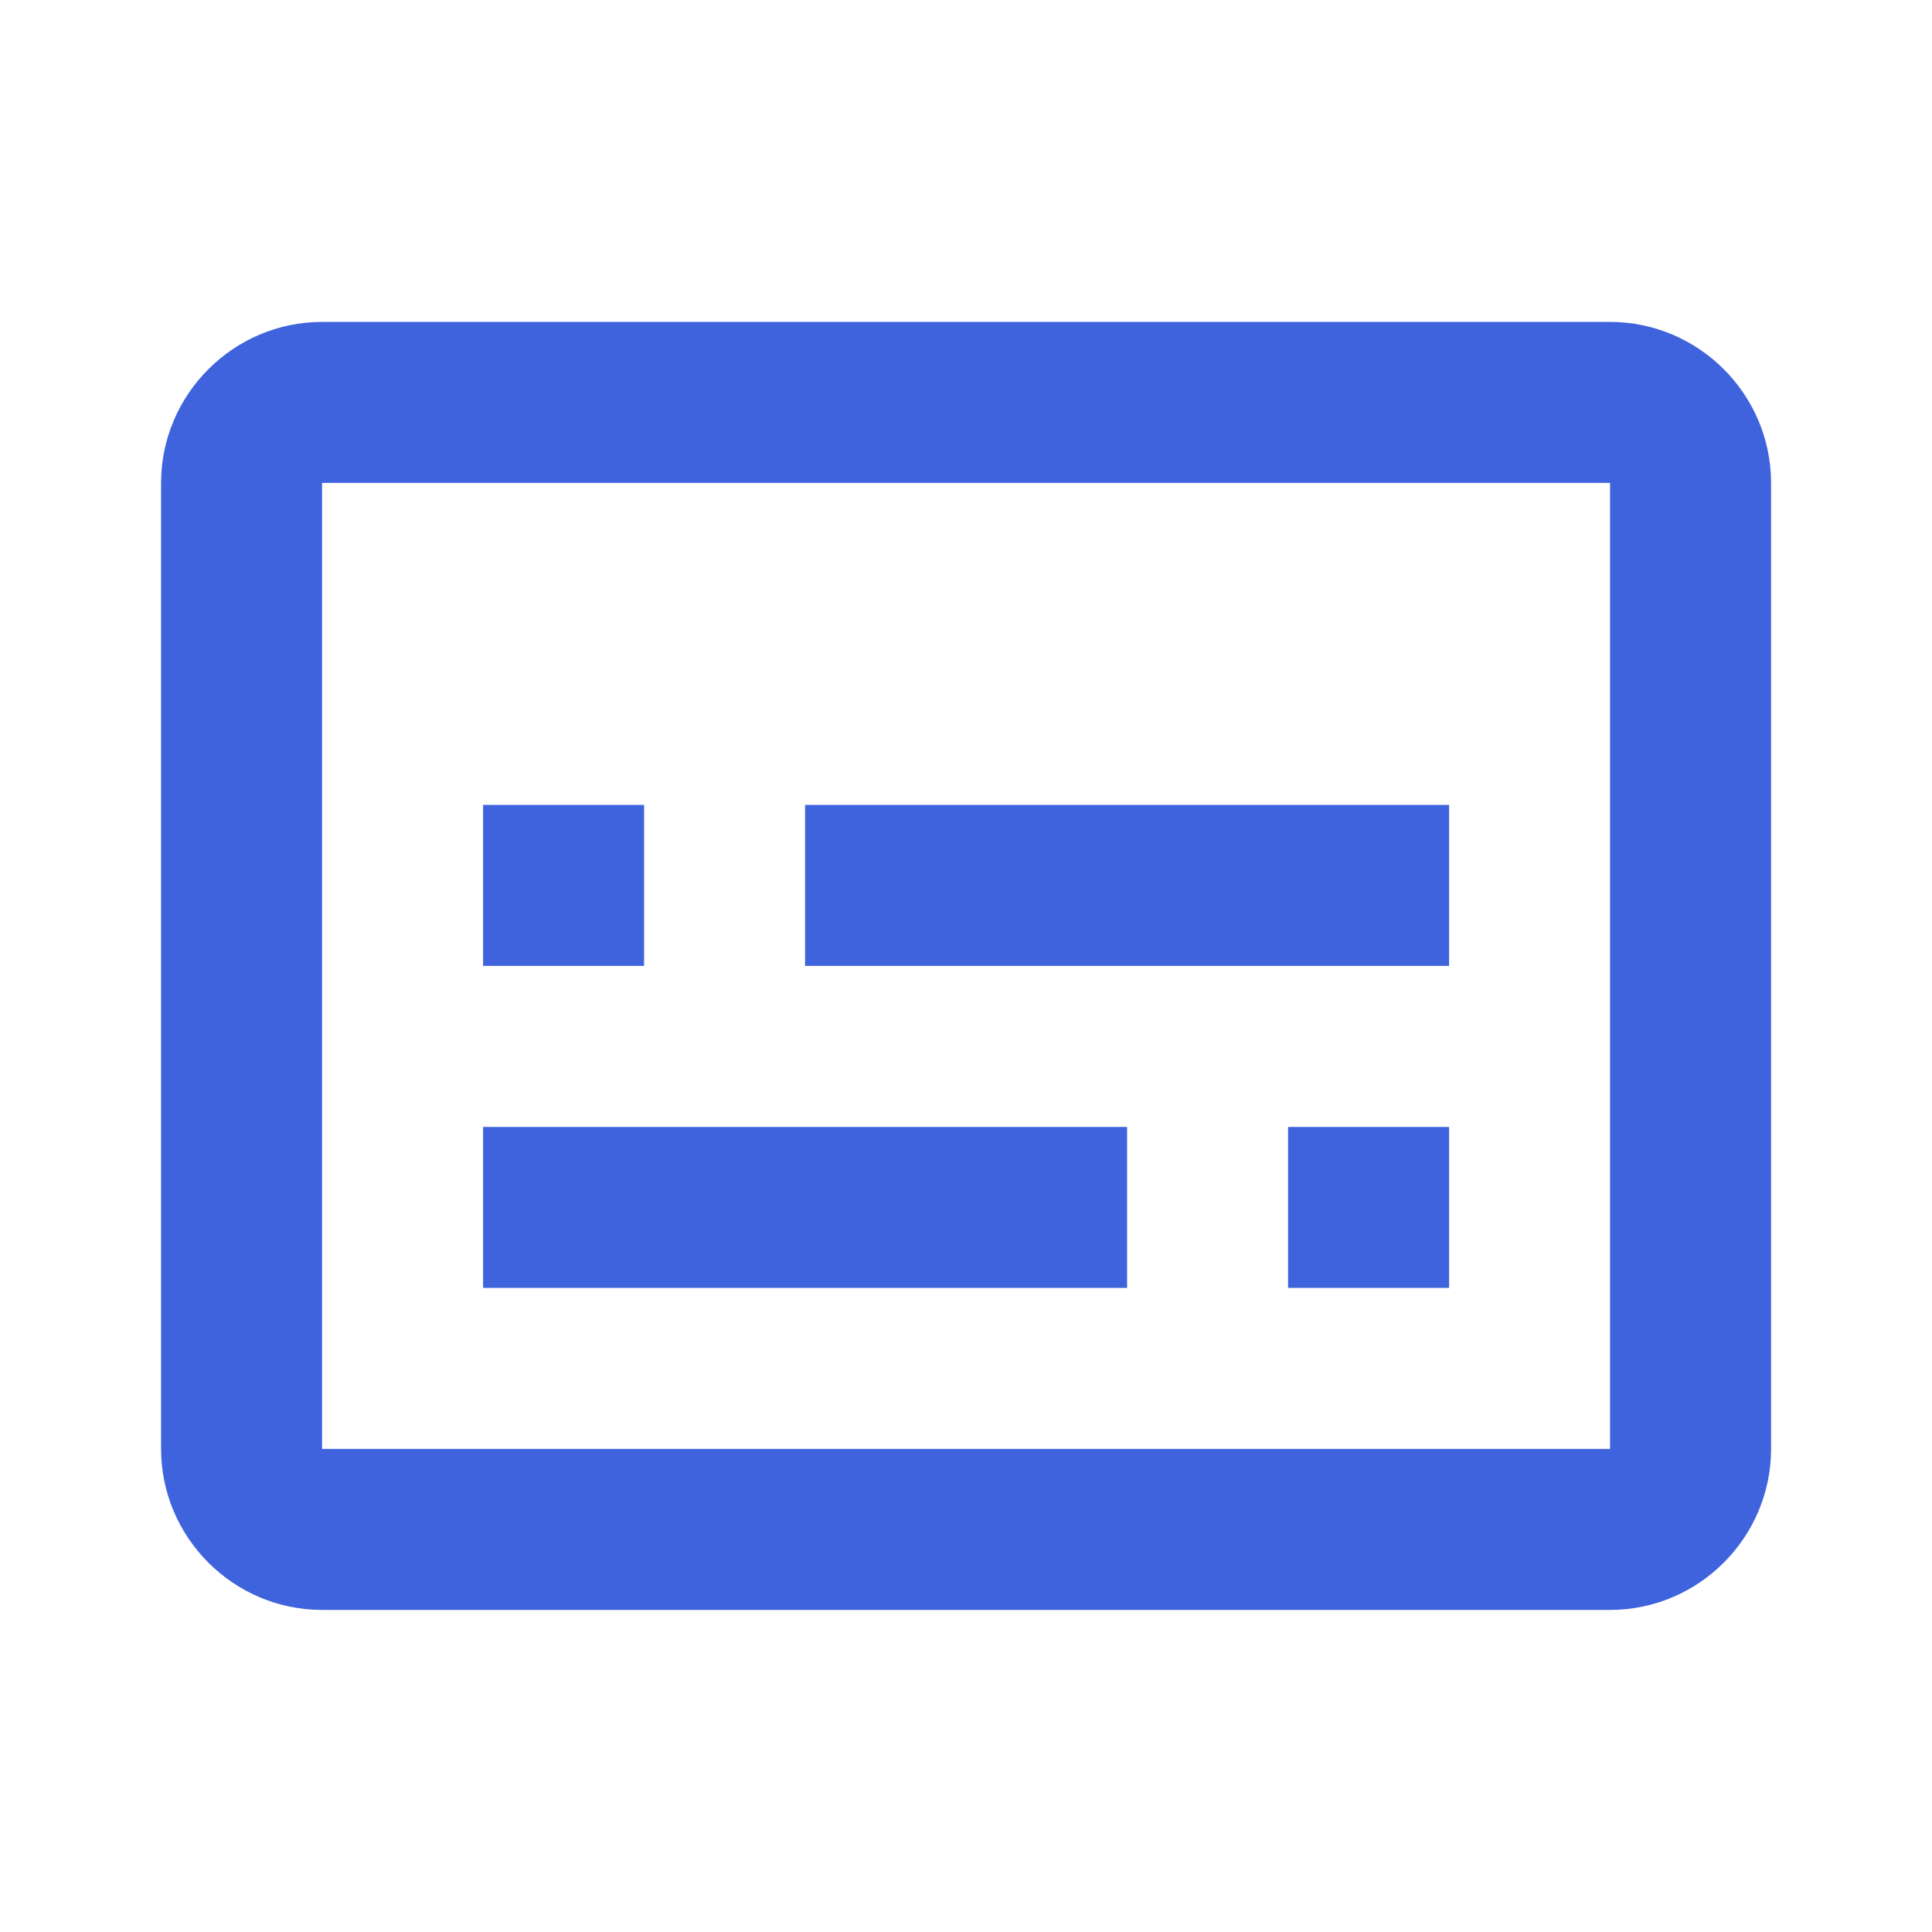 <?xml version="1.0" encoding="UTF-8"?> <svg xmlns="http://www.w3.org/2000/svg" width="64" height="64" viewBox="0 0 64 64" fill="none"><g clip-path="url(#clip0_2748_2438)"><path d="M53.336 10.664H10.669C7.736 10.664 5.336 13.064 5.336 15.997V47.997C5.336 50.931 7.736 53.331 10.669 53.331H53.336C56.269 53.331 58.669 50.931 58.669 47.997V15.997C58.669 13.064 56.269 10.664 53.336 10.664ZM53.336 47.997H10.669V15.997H53.336V47.997ZM16.003 26.664H21.336V31.997H16.003V26.664ZM16.003 37.331H37.336V42.664H16.003V37.331ZM42.669 37.331H48.003V42.664H42.669V37.331ZM26.669 26.664H48.003V31.997H26.669V26.664Z" fill="#3E63DD"></path></g><defs><clipPath id="clip0_2748_2438"><rect width="64" height="64" fill="white"></rect></clipPath></defs></svg> 